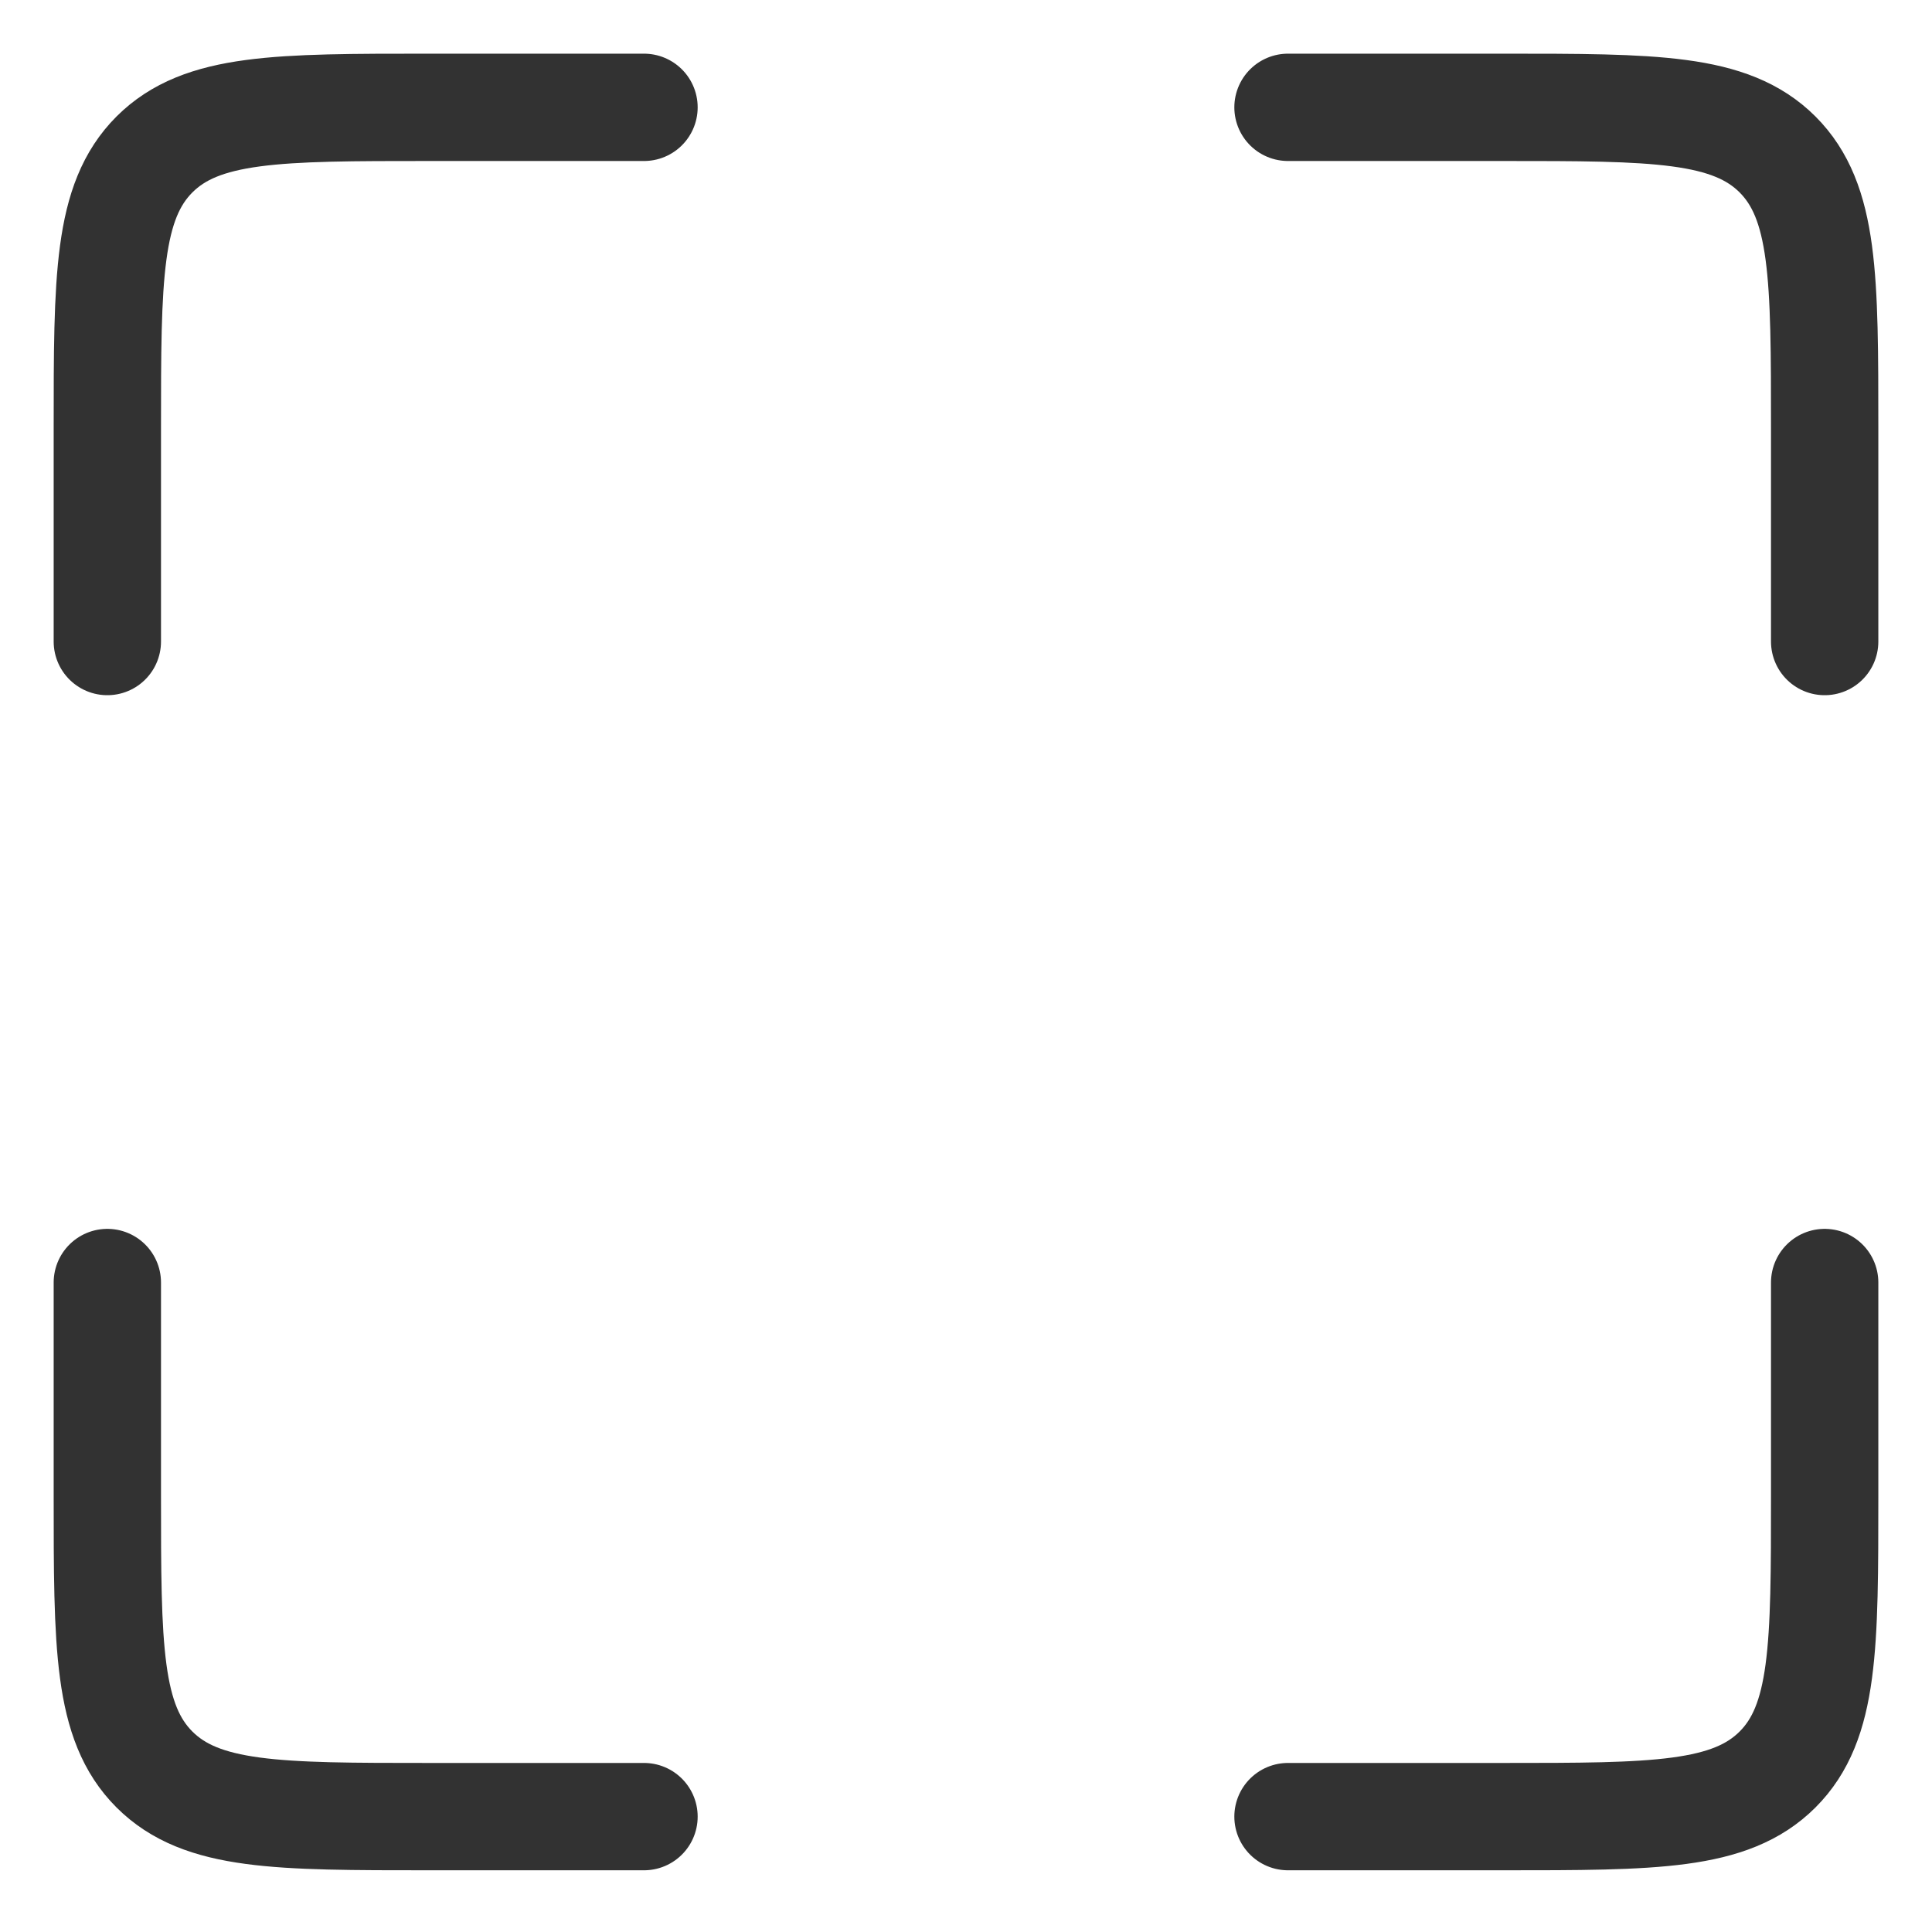<svg width="18" height="18" viewBox="0 0 18 18" fill="none" xmlns="http://www.w3.org/2000/svg">
<g id="Group 4">
<path id="Vector 90" d="M6 1H4C2.586 1 1.879 1 1.439 1.439C1 1.879 1 2.586 1 4V5.977" stroke="#323232" stroke-linecap="round"/>
<path id="Vector 92" d="M6 16.925H4C2.586 16.925 1.879 16.925 1.439 16.486C1 16.047 1 15.34 1 13.925V11.949" stroke="#323232" stroke-linecap="round"/>
<path id="Vector 91" d="M12 1H14C15.414 1 16.121 1 16.561 1.439C17 1.879 17 2.586 17 4V5.977" stroke="#323232" stroke-linecap="round"/>
<path id="Vector 93" d="M12 16.925H14C15.414 16.925 16.121 16.925 16.561 16.486C17 16.047 17 15.34 17 13.925V11.949" stroke="#323232" stroke-linecap="round"/>
</g>
</svg>
